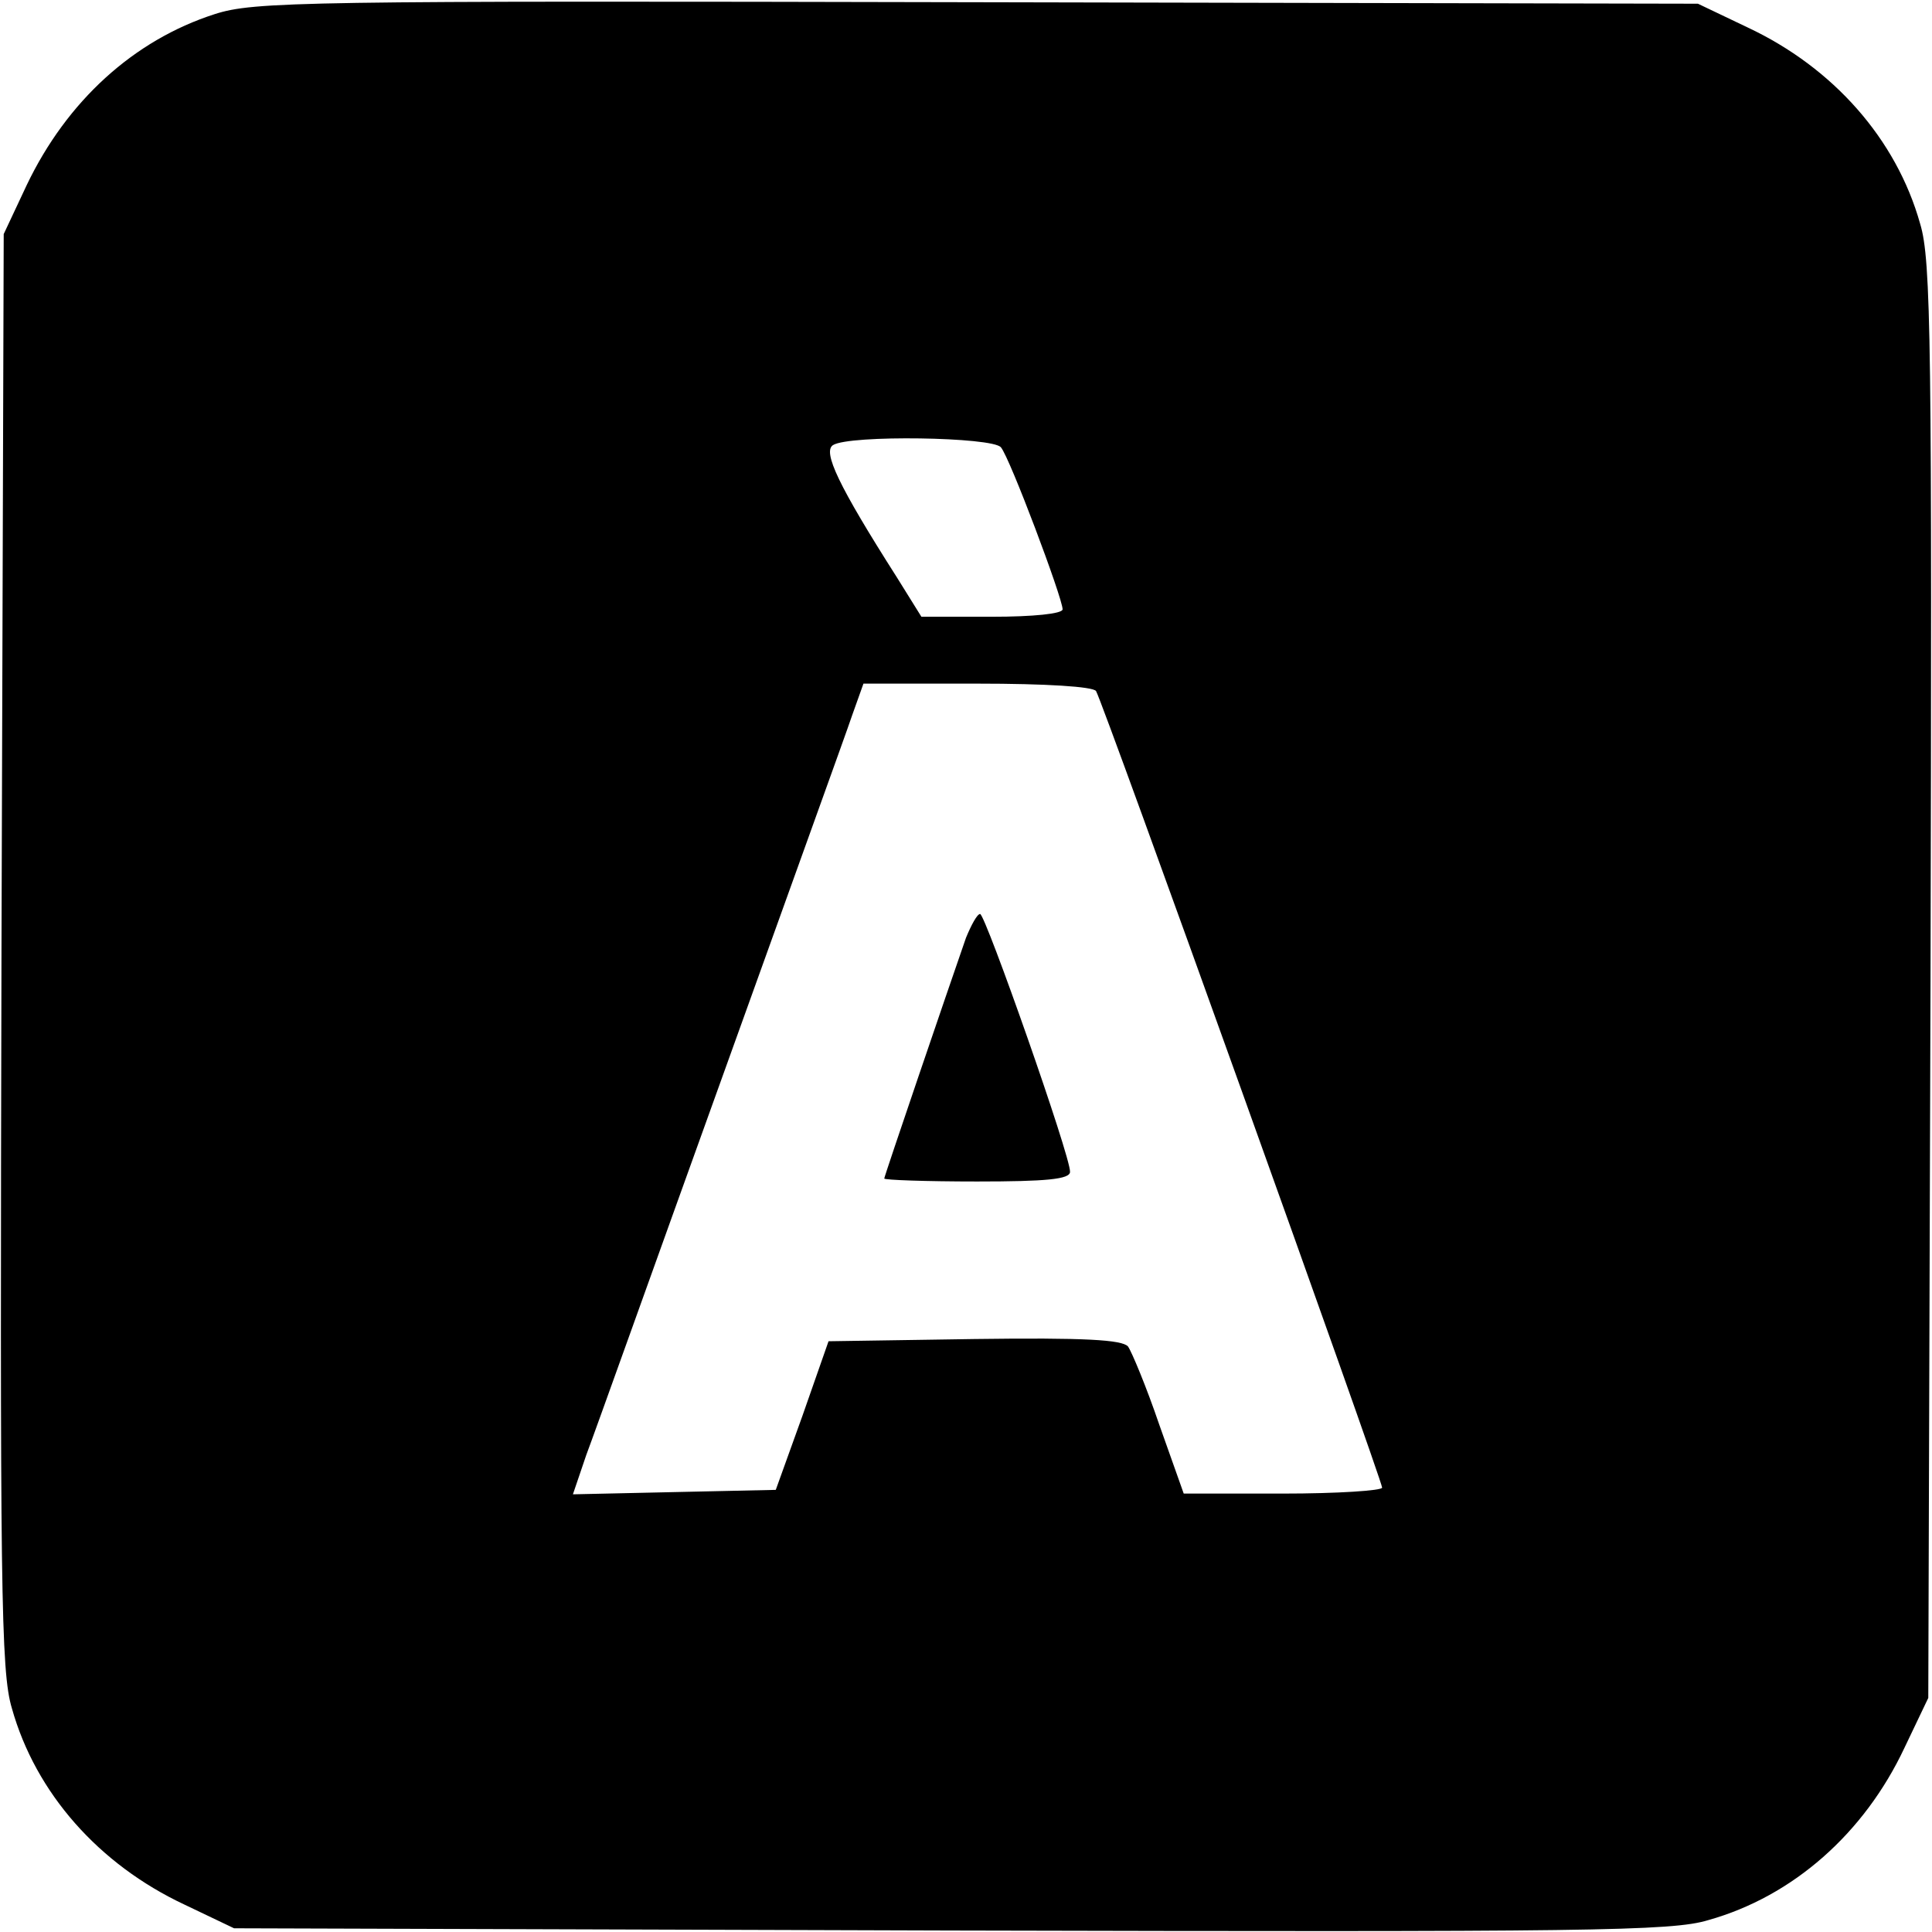 <?xml version="1.0" standalone="no"?>
<!DOCTYPE svg PUBLIC "-//W3C//DTD SVG 20010904//EN"
 "http://www.w3.org/TR/2001/REC-SVG-20010904/DTD/svg10.dtd">
<svg version="1.0" xmlns="http://www.w3.org/2000/svg"
 width="260pt" height="260pt" viewBox="0 0 260 260"
 preserveAspectRatio="xMidYMid meet">
<g transform="translate(0,260) scale(0.1,-0.1)"
fill="#000000" stroke="none">
<path d="M289 2581 c-109 -35 -199 -117 -253 -230 l-31 -66 -3 -964 c-2 -861
-1 -970 14 -1020 32 -114 117 -210 232 -264 l67 -32 964 -3 c860 -2 971 -1
1020 14 114 32 210 117 264 232 l32 67 3 964 c2 860 1 971 -14 1020 -32 114
-117 210 -232 264 l-67 32 -970 2 c-910 2 -973 1 -1026 -16z m1058 -583 c12
-14 83 -203 83 -218 0 -6 -40 -10 -95 -10 l-95 0 -33 53 c-79 124 -100 169
-86 178 22 14 215 11 226 -3z m128 -328 c9 -14 385 -1062 385 -1072 0 -4 -60
-8 -134 -8 l-133 0 -33 93 c-17 50 -37 98 -42 105 -8 9 -58 12 -207 10 l-196
-3 -35 -100 -36 -100 -137 -3 -136 -3 18 53 c11 29 92 256 181 503 89 248 169
469 177 493 l15 42 153 0 c93 0 156 -4 160 -10z"/>
<path d="M1300 1338 c-24 -69 -110 -321 -110 -324 0 -2 56 -4 125 -4 93 0 125
3 125 13 1 20 -114 347 -121 347 -4 0 -12 -15 -19 -32z"/>
</g>
</svg>
